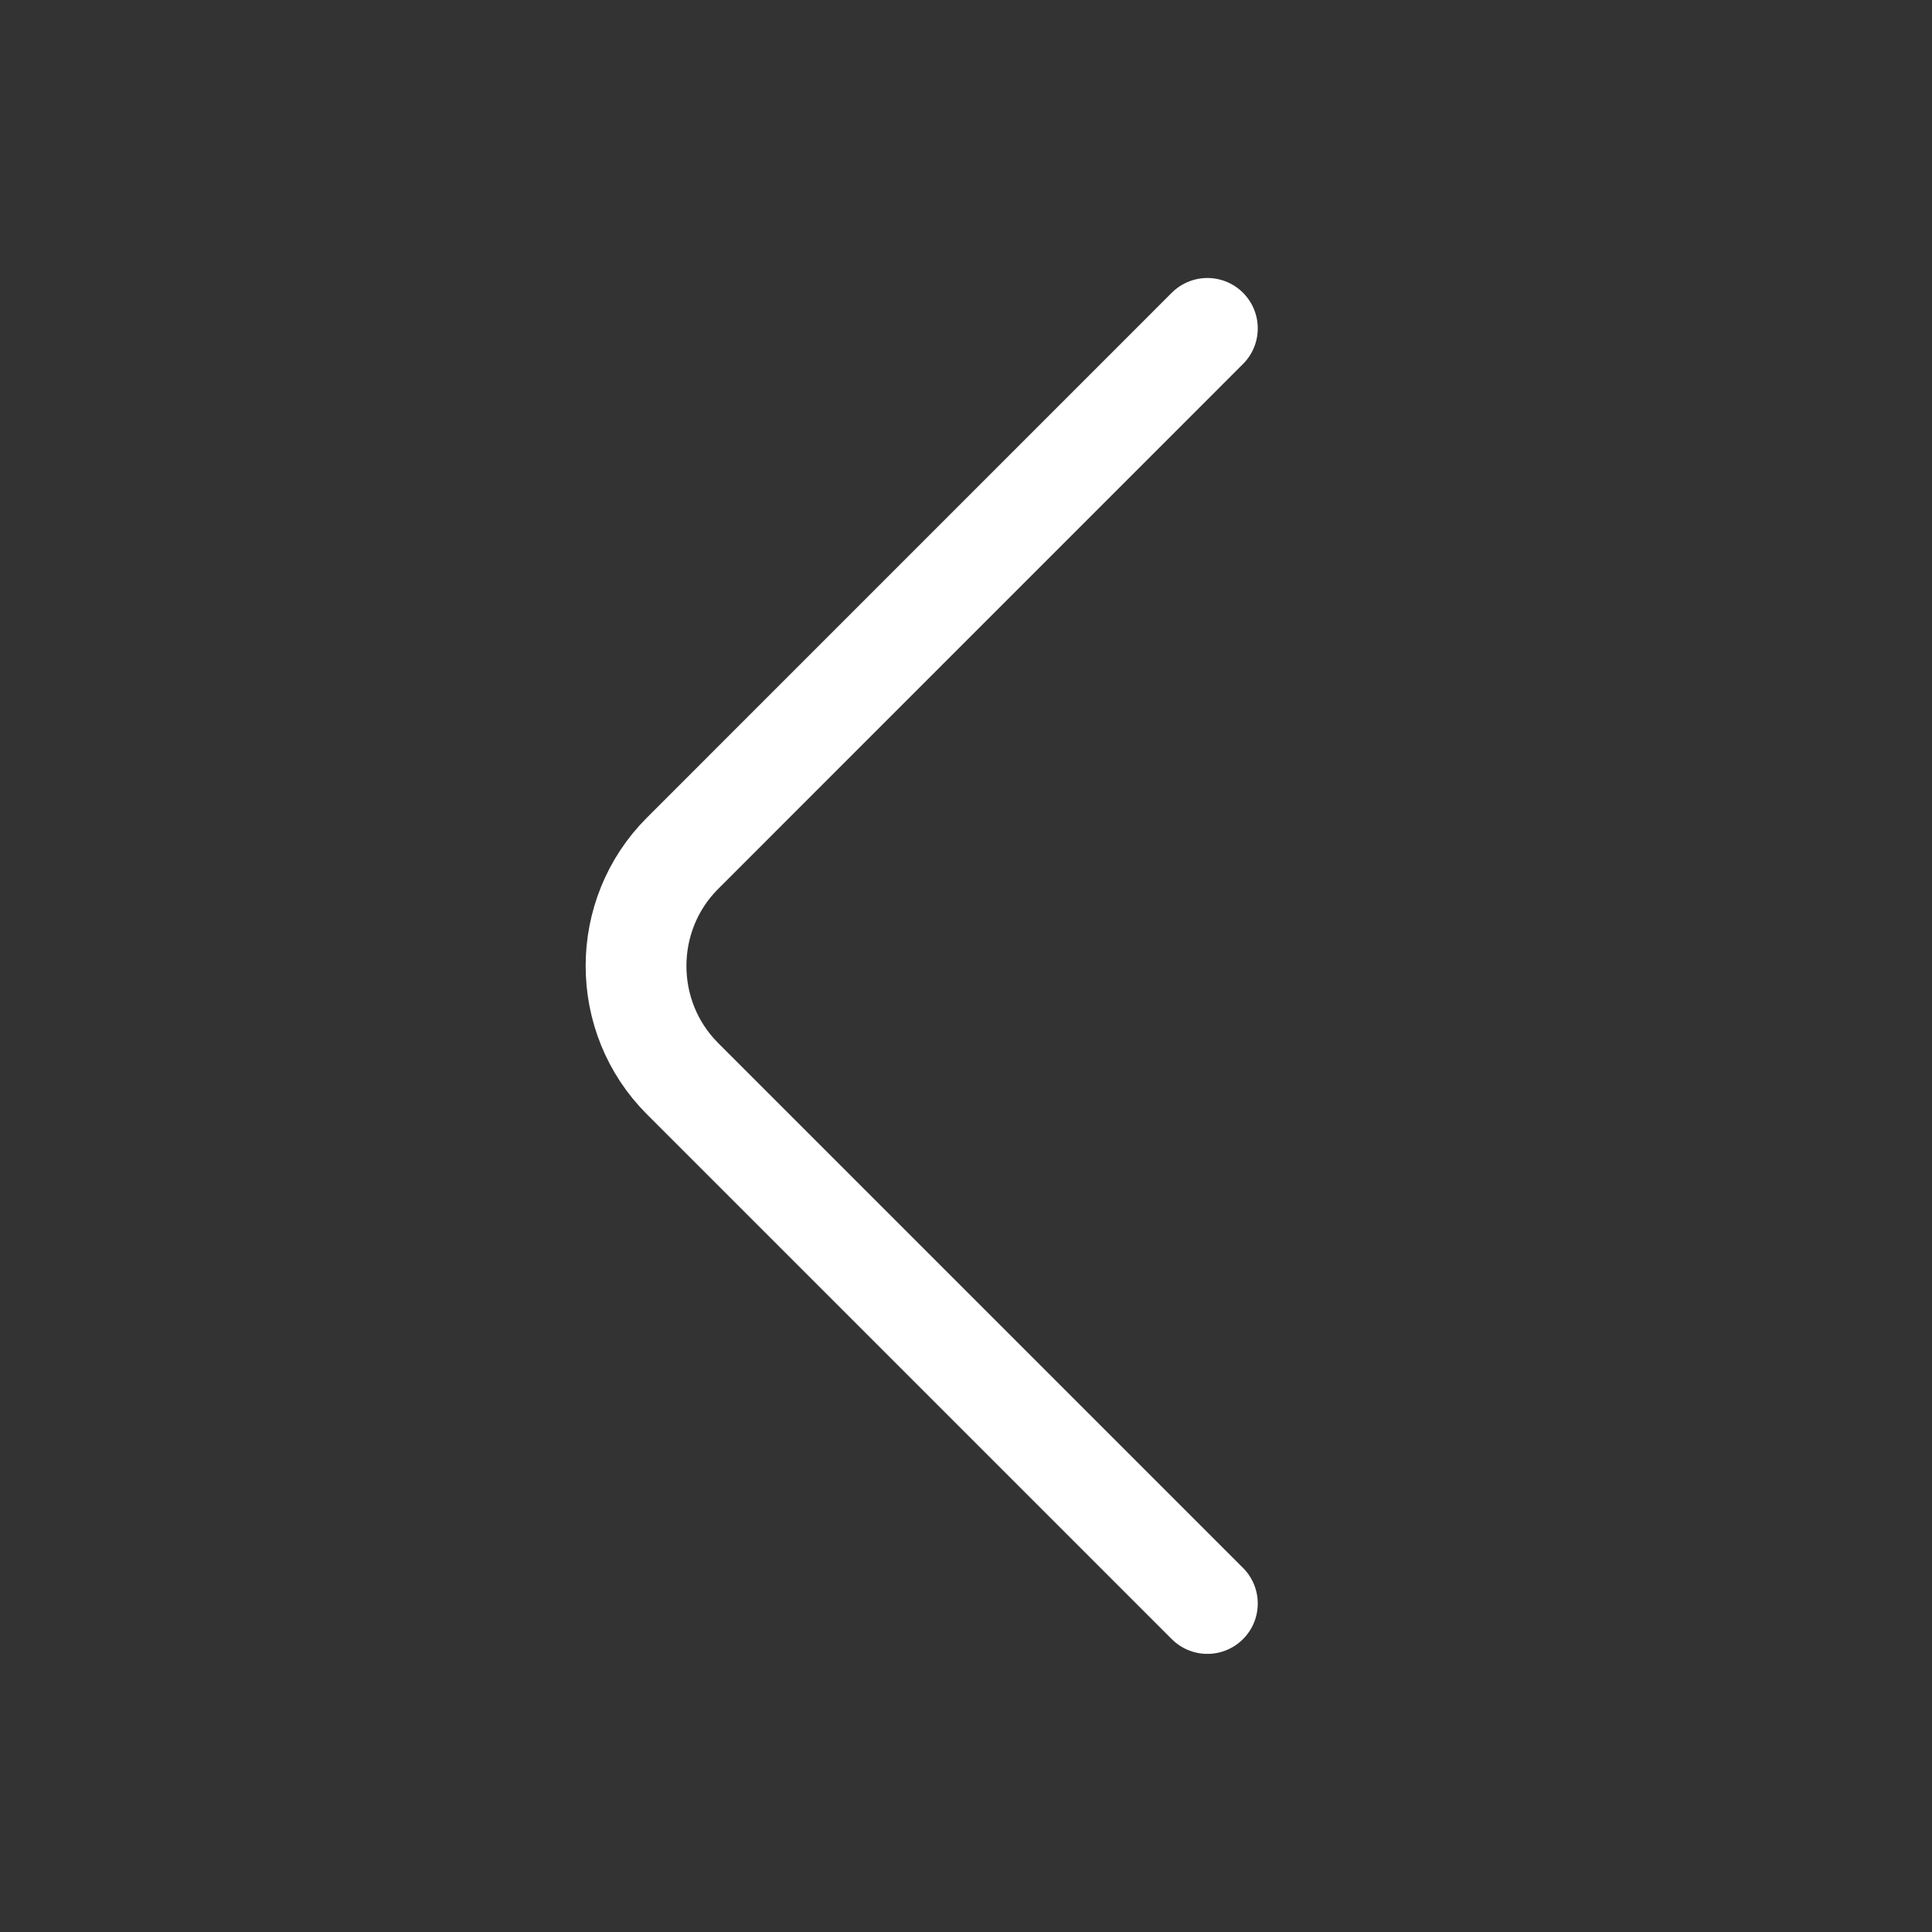 <?xml version="1.0" encoding="UTF-8"?> <svg xmlns="http://www.w3.org/2000/svg" width="32" height="32" viewBox="0 0 32 32" fill="none"><rect x="0" y="0" width="32" height="32" fill="#333333" stroke="none"/> <path d="M19.998 26.559L11.305 17.866C10.278 16.84 10.278 15.159 11.305 14.133L19.998 5.439" stroke="white" stroke-width="1.669" stroke-miterlimit="10" stroke-linecap="round" stroke-linejoin="round"></path> </svg> 